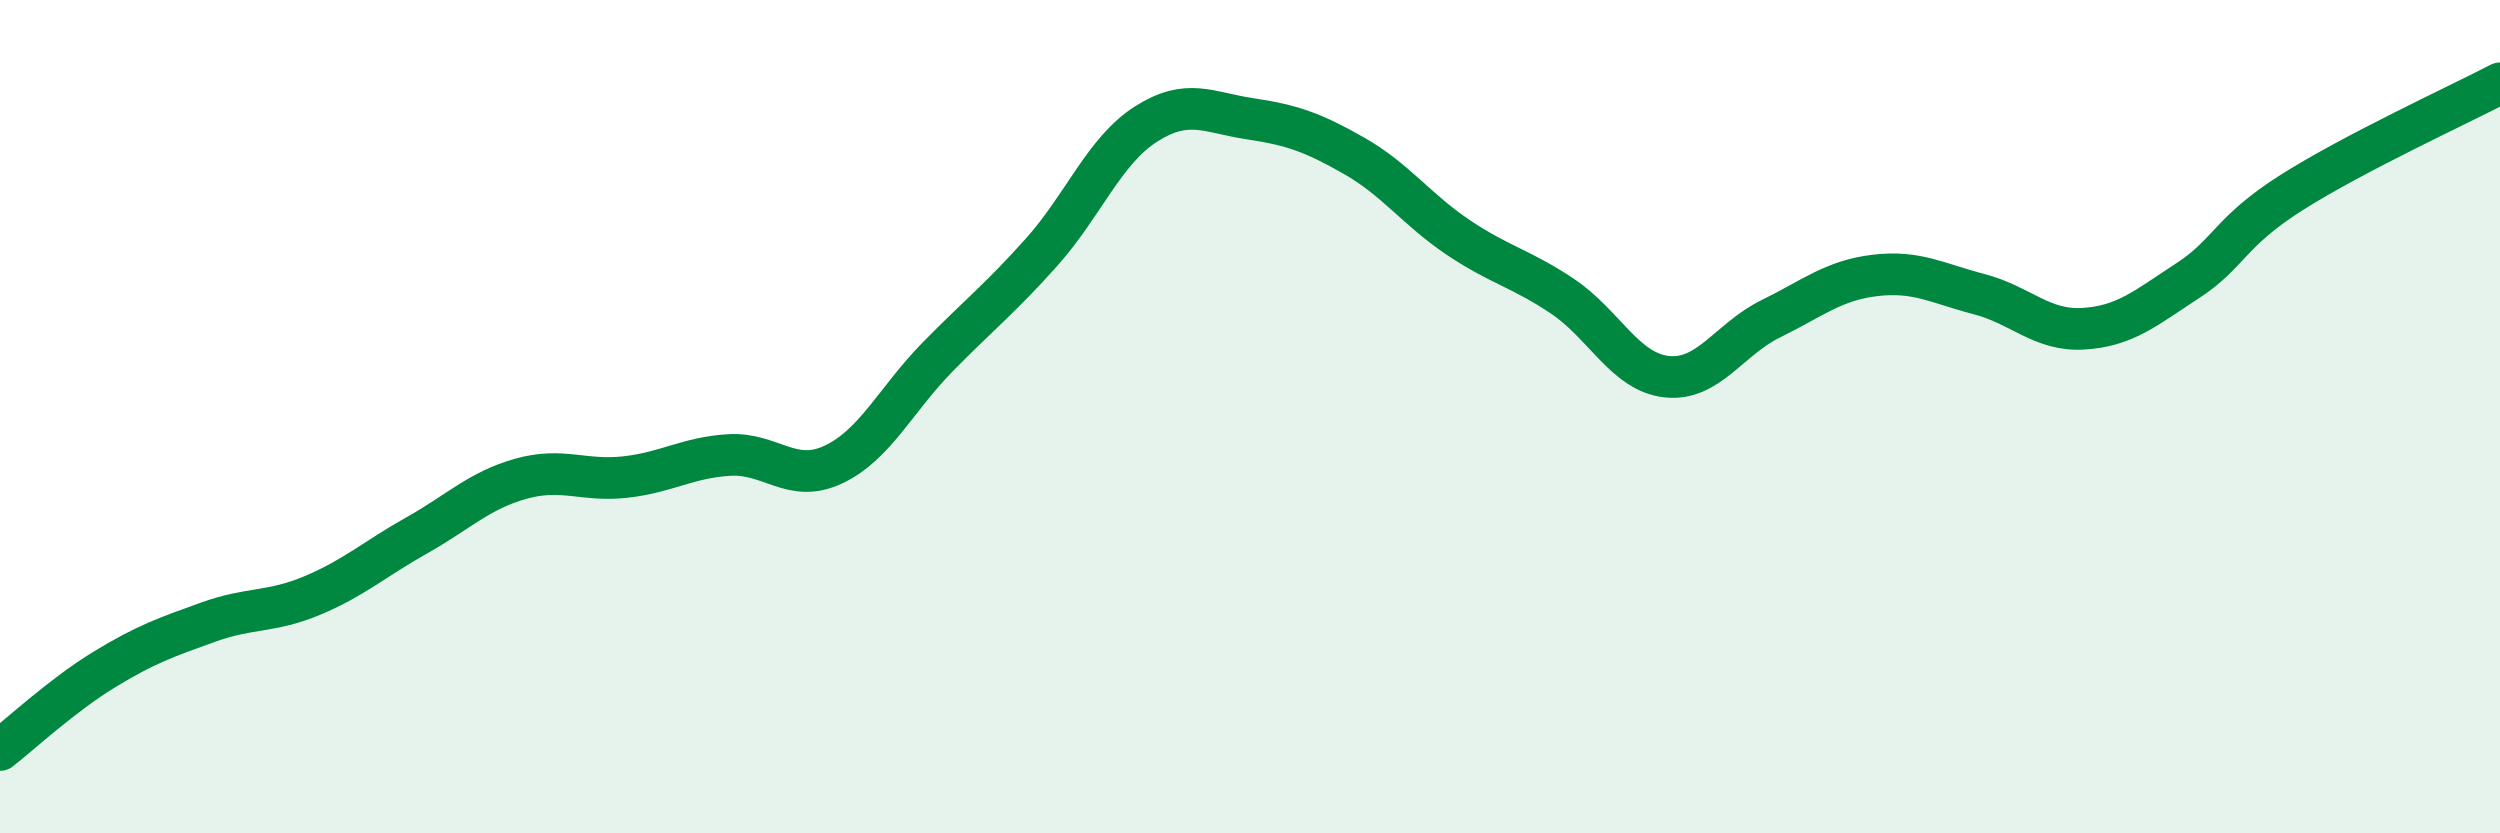 
    <svg width="60" height="20" viewBox="0 0 60 20" xmlns="http://www.w3.org/2000/svg">
      <path
        d="M 0,18 C 0.5,17.61 1.5,16.68 2.5,16.07 C 3.5,15.46 4,15.29 5,14.93 C 6,14.57 6.5,14.71 7.5,14.29 C 8.5,13.87 9,13.41 10,12.85 C 11,12.29 11.5,11.77 12.5,11.49 C 13.5,11.21 14,11.56 15,11.45 C 16,11.34 16.5,10.98 17.5,10.92 C 18.5,10.86 19,11.62 20,11.15 C 21,10.68 21.5,9.59 22.5,8.57 C 23.5,7.55 24,7.17 25,6.05 C 26,4.93 26.5,3.62 27.5,2.98 C 28.5,2.34 29,2.7 30,2.85 C 31,3 31.5,3.17 32.5,3.74 C 33.5,4.31 34,5.03 35,5.7 C 36,6.37 36.5,6.44 37.5,7.11 C 38.5,7.78 39,8.93 40,9.04 C 41,9.15 41.5,8.14 42.5,7.65 C 43.5,7.16 44,6.73 45,6.61 C 46,6.49 46.5,6.8 47.5,7.06 C 48.5,7.32 49,7.95 50,7.89 C 51,7.83 51.5,7.39 52.5,6.74 C 53.5,6.09 53.5,5.57 55,4.62 C 56.5,3.67 59,2.52 60,2L60 20L0 20Z"
        fill="#008740"
        opacity="0.1"
        stroke-linecap="round"
        stroke-linejoin="round"
      />
      <path
        d="M 0,18 C 0.5,17.61 1.5,16.68 2.5,16.07 C 3.5,15.46 4,15.29 5,14.93 C 6,14.57 6.5,14.71 7.5,14.29 C 8.5,13.87 9,13.41 10,12.85 C 11,12.29 11.5,11.77 12.5,11.49 C 13.5,11.21 14,11.56 15,11.45 C 16,11.34 16.5,10.98 17.5,10.92 C 18.5,10.86 19,11.62 20,11.15 C 21,10.68 21.5,9.59 22.5,8.57 C 23.5,7.55 24,7.17 25,6.05 C 26,4.93 26.5,3.62 27.5,2.98 C 28.5,2.34 29,2.7 30,2.85 C 31,3 31.5,3.17 32.5,3.74 C 33.5,4.31 34,5.03 35,5.7 C 36,6.37 36.5,6.44 37.5,7.11 C 38.5,7.78 39,8.93 40,9.04 C 41,9.15 41.5,8.14 42.5,7.65 C 43.5,7.16 44,6.73 45,6.61 C 46,6.49 46.5,6.8 47.5,7.06 C 48.5,7.32 49,7.95 50,7.89 C 51,7.83 51.5,7.39 52.5,6.74 C 53.5,6.09 53.5,5.57 55,4.62 C 56.5,3.67 59,2.52 60,2"
        stroke="#008740"
        stroke-width="1"
        fill="none"
        stroke-linecap="round"
        stroke-linejoin="round"
      />
    </svg>
  